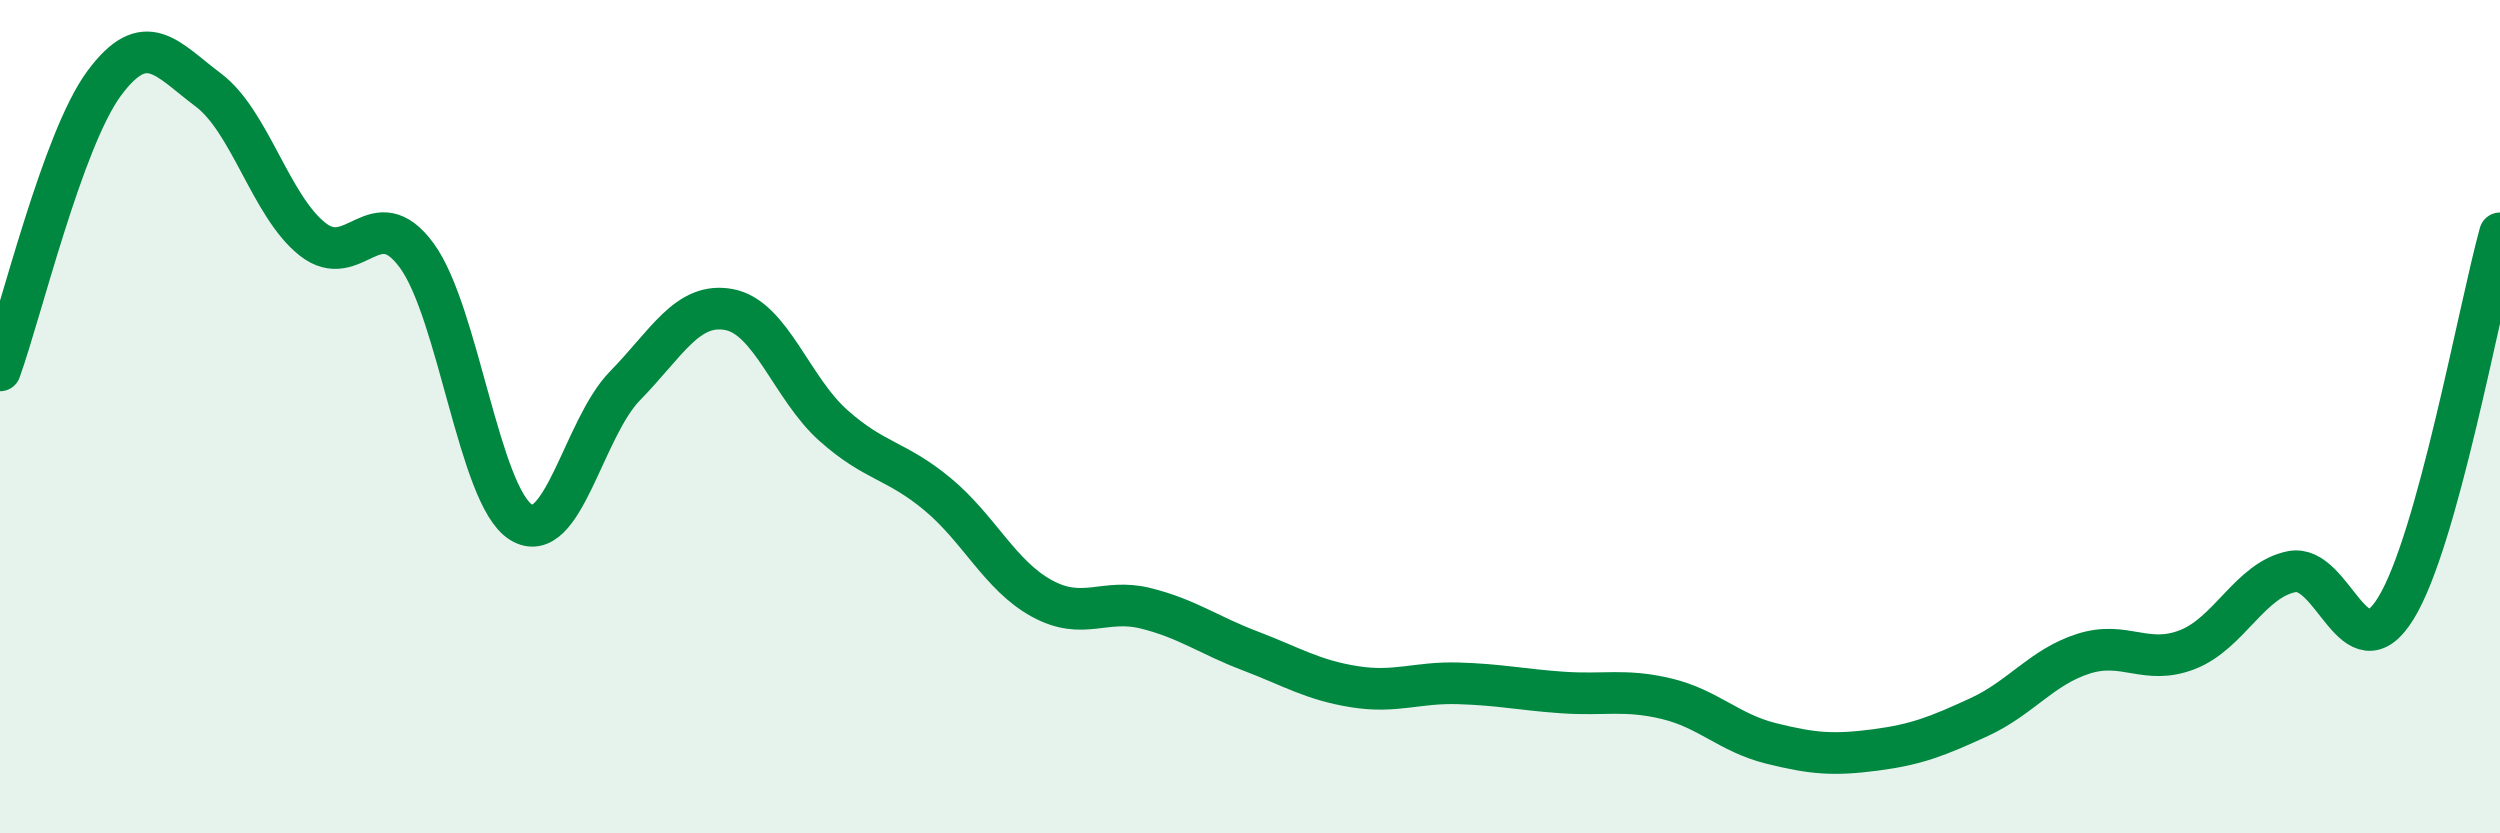 
    <svg width="60" height="20" viewBox="0 0 60 20" xmlns="http://www.w3.org/2000/svg">
      <path
        d="M 0,8.89 C 0.5,7.51 1.5,3.35 2.5,2 C 3.5,0.65 4,1.41 5,2.16 C 6,2.91 6.5,4.95 7.5,5.74 C 8.5,6.53 9,4.77 10,6.13 C 11,7.49 11.5,11.9 12.5,12.53 C 13.5,13.16 14,10.28 15,9.26 C 16,8.24 16.5,7.24 17.5,7.43 C 18.5,7.62 19,9.32 20,10.21 C 21,11.1 21.5,11.03 22.5,11.86 C 23.5,12.69 24,13.81 25,14.36 C 26,14.91 26.5,14.35 27.5,14.6 C 28.5,14.85 29,15.24 30,15.62 C 31,16 31.5,16.32 32.5,16.48 C 33.5,16.64 34,16.37 35,16.4 C 36,16.43 36.5,16.55 37.5,16.62 C 38.5,16.69 39,16.53 40,16.77 C 41,17.01 41.5,17.59 42.5,17.84 C 43.5,18.09 44,18.13 45,18 C 46,17.87 46.5,17.67 47.5,17.21 C 48.5,16.75 49,16.01 50,15.69 C 51,15.37 51.5,15.98 52.5,15.59 C 53.5,15.2 54,13.92 55,13.72 C 56,13.52 56.5,16.22 57.5,14.6 C 58.5,12.98 59.5,7.4 60,5.6L60 20L0 20Z"
        fill="#008740"
        opacity="0.1"
        stroke-linecap="round"
        stroke-linejoin="round"
      />
      <path
        d="M 0,8.89 C 0.5,7.51 1.5,3.35 2.5,2 C 3.5,0.65 4,1.41 5,2.16 C 6,2.91 6.5,4.95 7.5,5.74 C 8.5,6.53 9,4.77 10,6.13 C 11,7.49 11.5,11.9 12.5,12.53 C 13.5,13.16 14,10.28 15,9.26 C 16,8.24 16.5,7.24 17.5,7.43 C 18.5,7.62 19,9.32 20,10.21 C 21,11.1 21.5,11.03 22.5,11.86 C 23.5,12.69 24,13.81 25,14.36 C 26,14.91 26.5,14.35 27.5,14.6 C 28.5,14.85 29,15.24 30,15.62 C 31,16 31.5,16.32 32.5,16.48 C 33.5,16.64 34,16.37 35,16.4 C 36,16.43 36.5,16.55 37.5,16.62 C 38.5,16.69 39,16.53 40,16.77 C 41,17.01 41.5,17.59 42.5,17.84 C 43.5,18.09 44,18.13 45,18 C 46,17.87 46.5,17.67 47.5,17.21 C 48.5,16.75 49,16.01 50,15.69 C 51,15.37 51.5,15.98 52.5,15.59 C 53.5,15.2 54,13.92 55,13.72 C 56,13.52 56.5,16.22 57.5,14.6 C 58.5,12.98 59.5,7.4 60,5.6"
        stroke="#008740"
        stroke-width="1"
        fill="none"
        stroke-linecap="round"
        stroke-linejoin="round"
      />
    </svg>
  